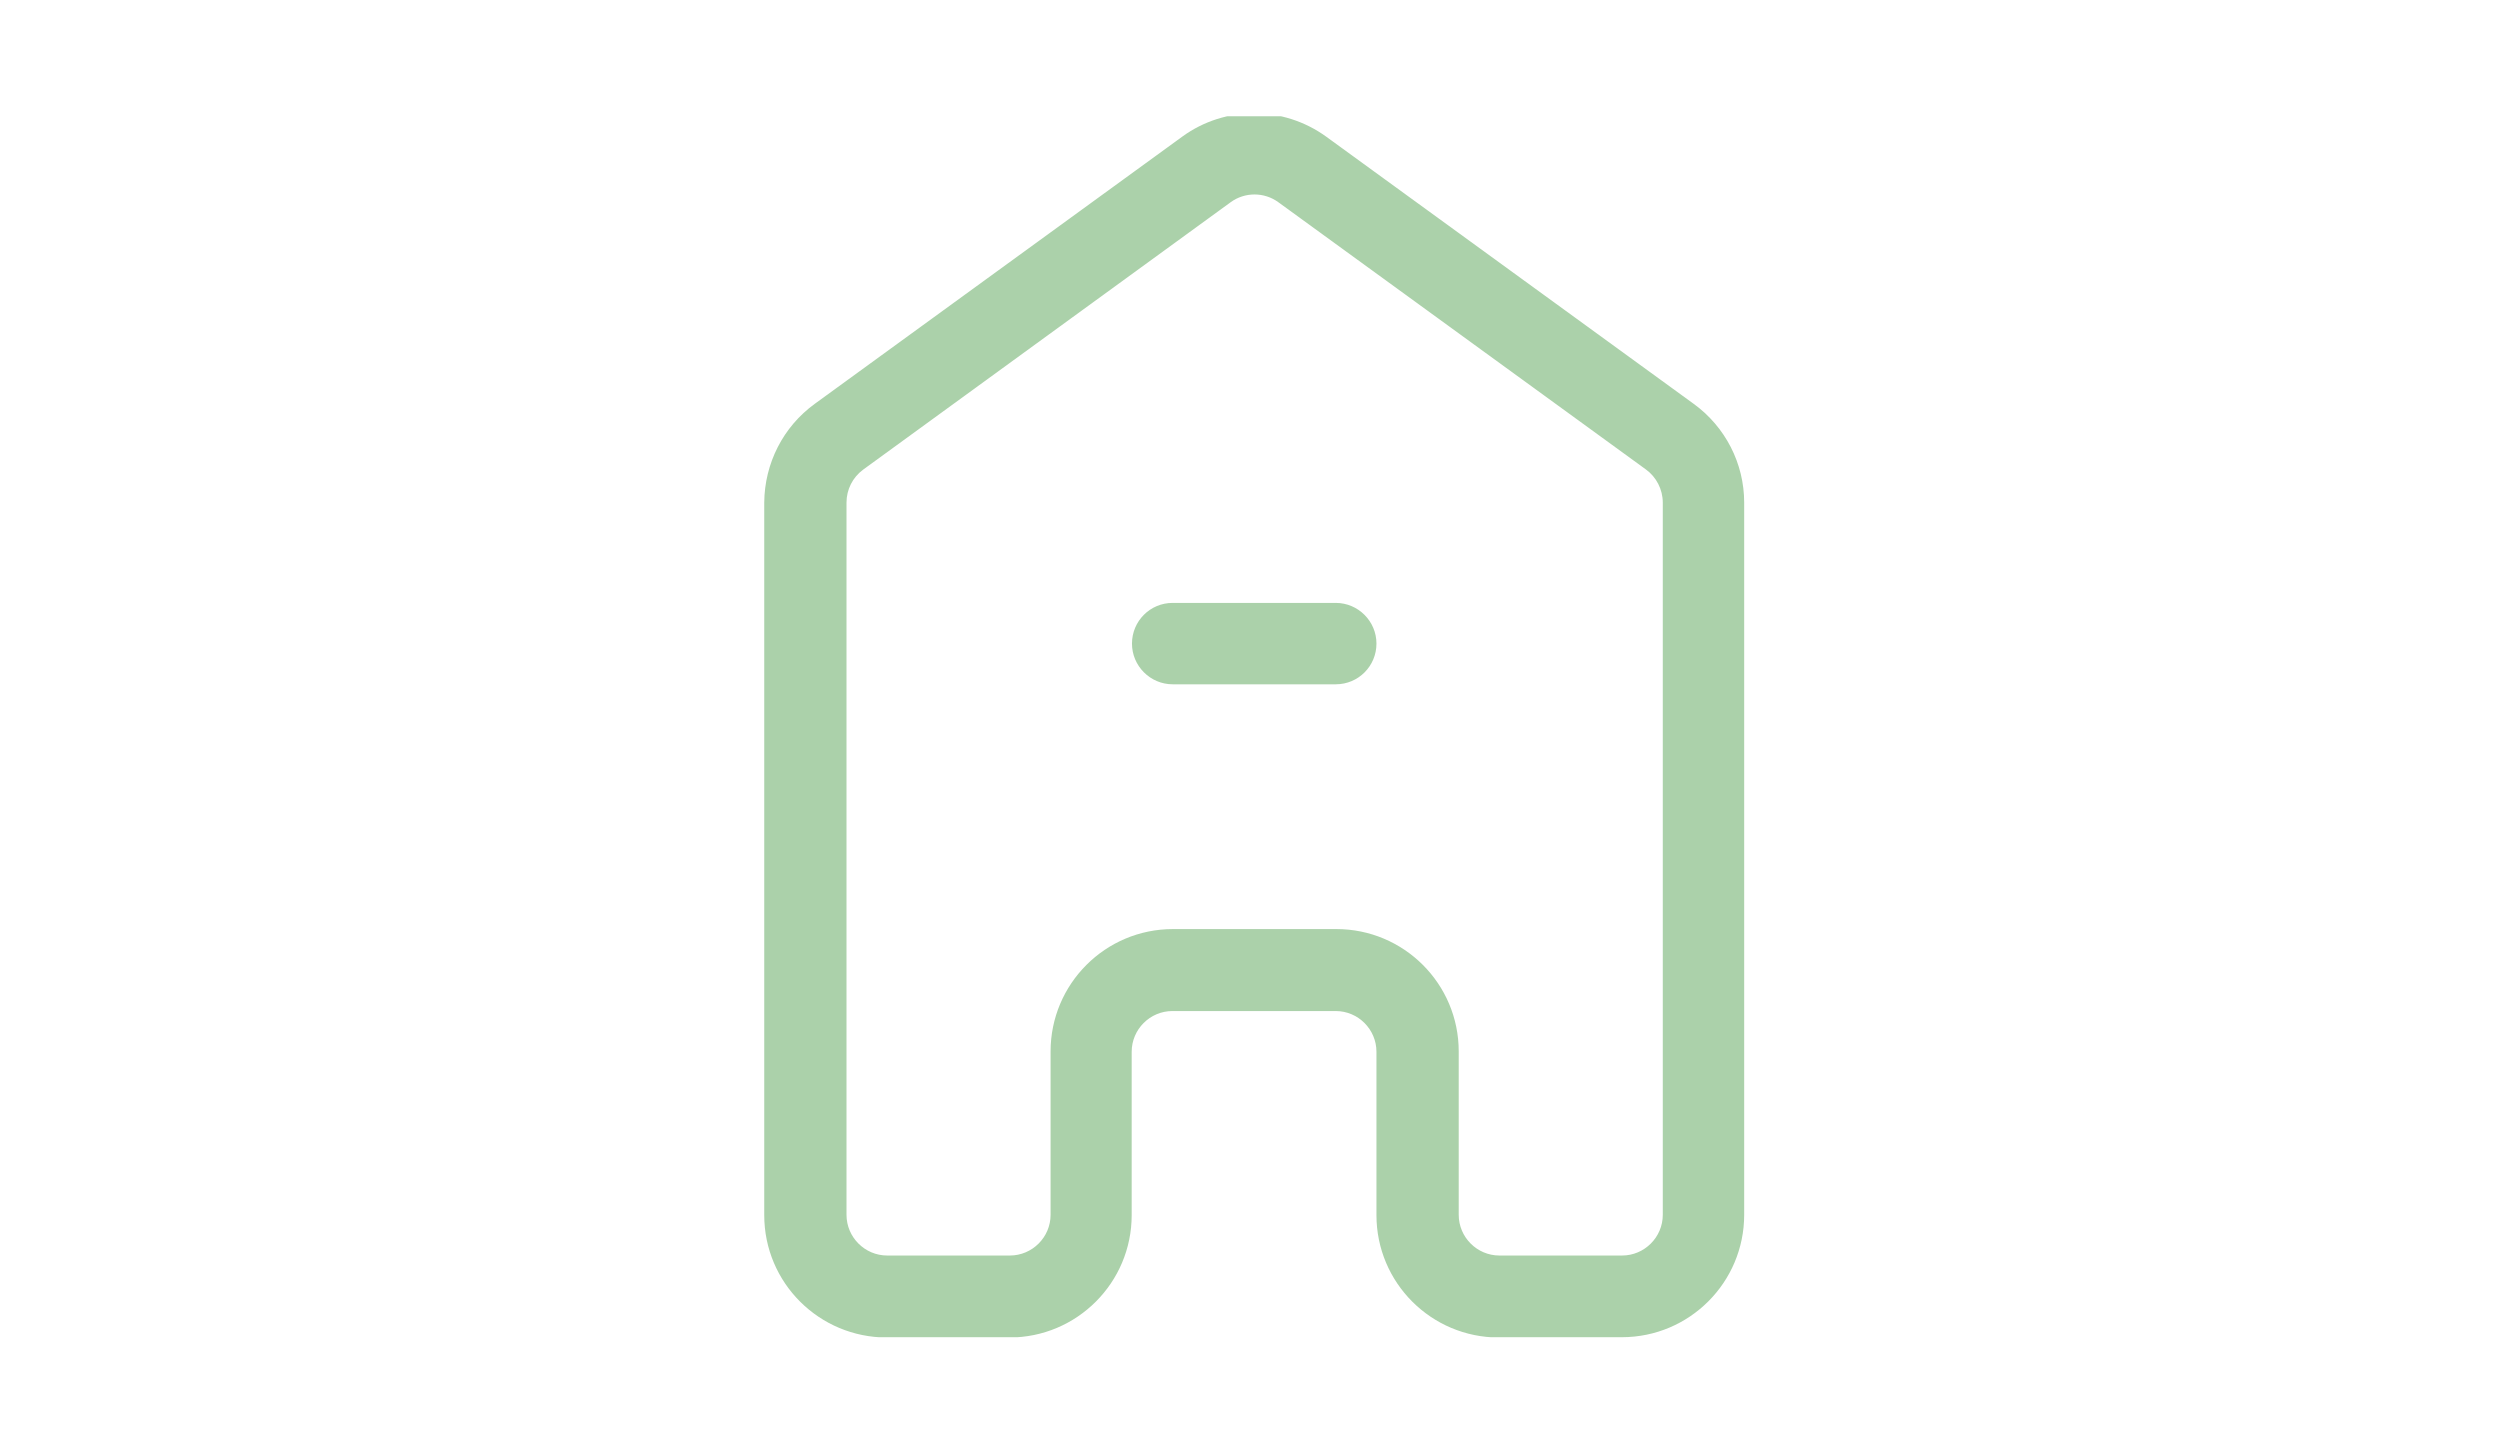 <?xml version="1.0" encoding="UTF-8"?>
<svg id="Layer_1" data-name="Layer 1" xmlns="http://www.w3.org/2000/svg" width="86" height="50" xmlns:xlink="http://www.w3.org/1999/xlink" viewBox="0 0 86 50">
  <defs>
    <style>
      .cls-1 {
        fill: none;
      }

      .cls-2 {
        fill: #abd1aa;
        fill-rule: evenodd;
      }

      .cls-3 {
        clip-path: url(#clippath);
      }
    </style>
    <clipPath id="clippath">
      <rect class="cls-1" x="26" y="4" width="34" height="42"/>
    </clipPath>
  </defs>
  <g class="cls-3">
    <path class="cls-2" d="M55.79,46c2.33,0,4.21-1.89,4.21-4.21v-24.5c0-1.35-.65-2.61-1.74-3.4-2.71-1.97-9.49-6.9-12.64-9.19-1.48-1.07-3.48-1.07-4.95,0l-12.64,9.19c-1.09.79-1.73,2.05-1.74,3.4v24.51c0,2.33,1.89,4.21,4.22,4.21h4.21c2.33,0,4.21-1.89,4.21-4.21h0v-5.62c0-.77.63-1.4,1.4-1.4h5.62c.77,0,1.4.63,1.4,1.4v5.62c0,2.33,1.89,4.21,4.21,4.21h4.23ZM55.79,43.19h-4.21c-.77,0-1.4-.63-1.4-1.4h0v-5.62c0-2.33-1.89-4.21-4.21-4.21h-5.62c-2.33,0-4.21,1.89-4.21,4.21v5.62c0,.77-.63,1.4-1.4,1.4h-4.22c-.77,0-1.4-.63-1.4-1.4h0v-24.5c0-.45.21-.87.58-1.14l12.63-9.19c.49-.36,1.16-.36,1.65,0l12.64,9.19c.36.26.58.69.58,1.14v24.5c0,.77-.63,1.4-1.4,1.4h0M40.34,23.54h5.61c.78,0,1.4-.63,1.4-1.4s-.63-1.4-1.4-1.4h-5.61c-.78,0-1.4.63-1.4,1.4s.63,1.4,1.4,1.4"/>
  </g>
</svg>